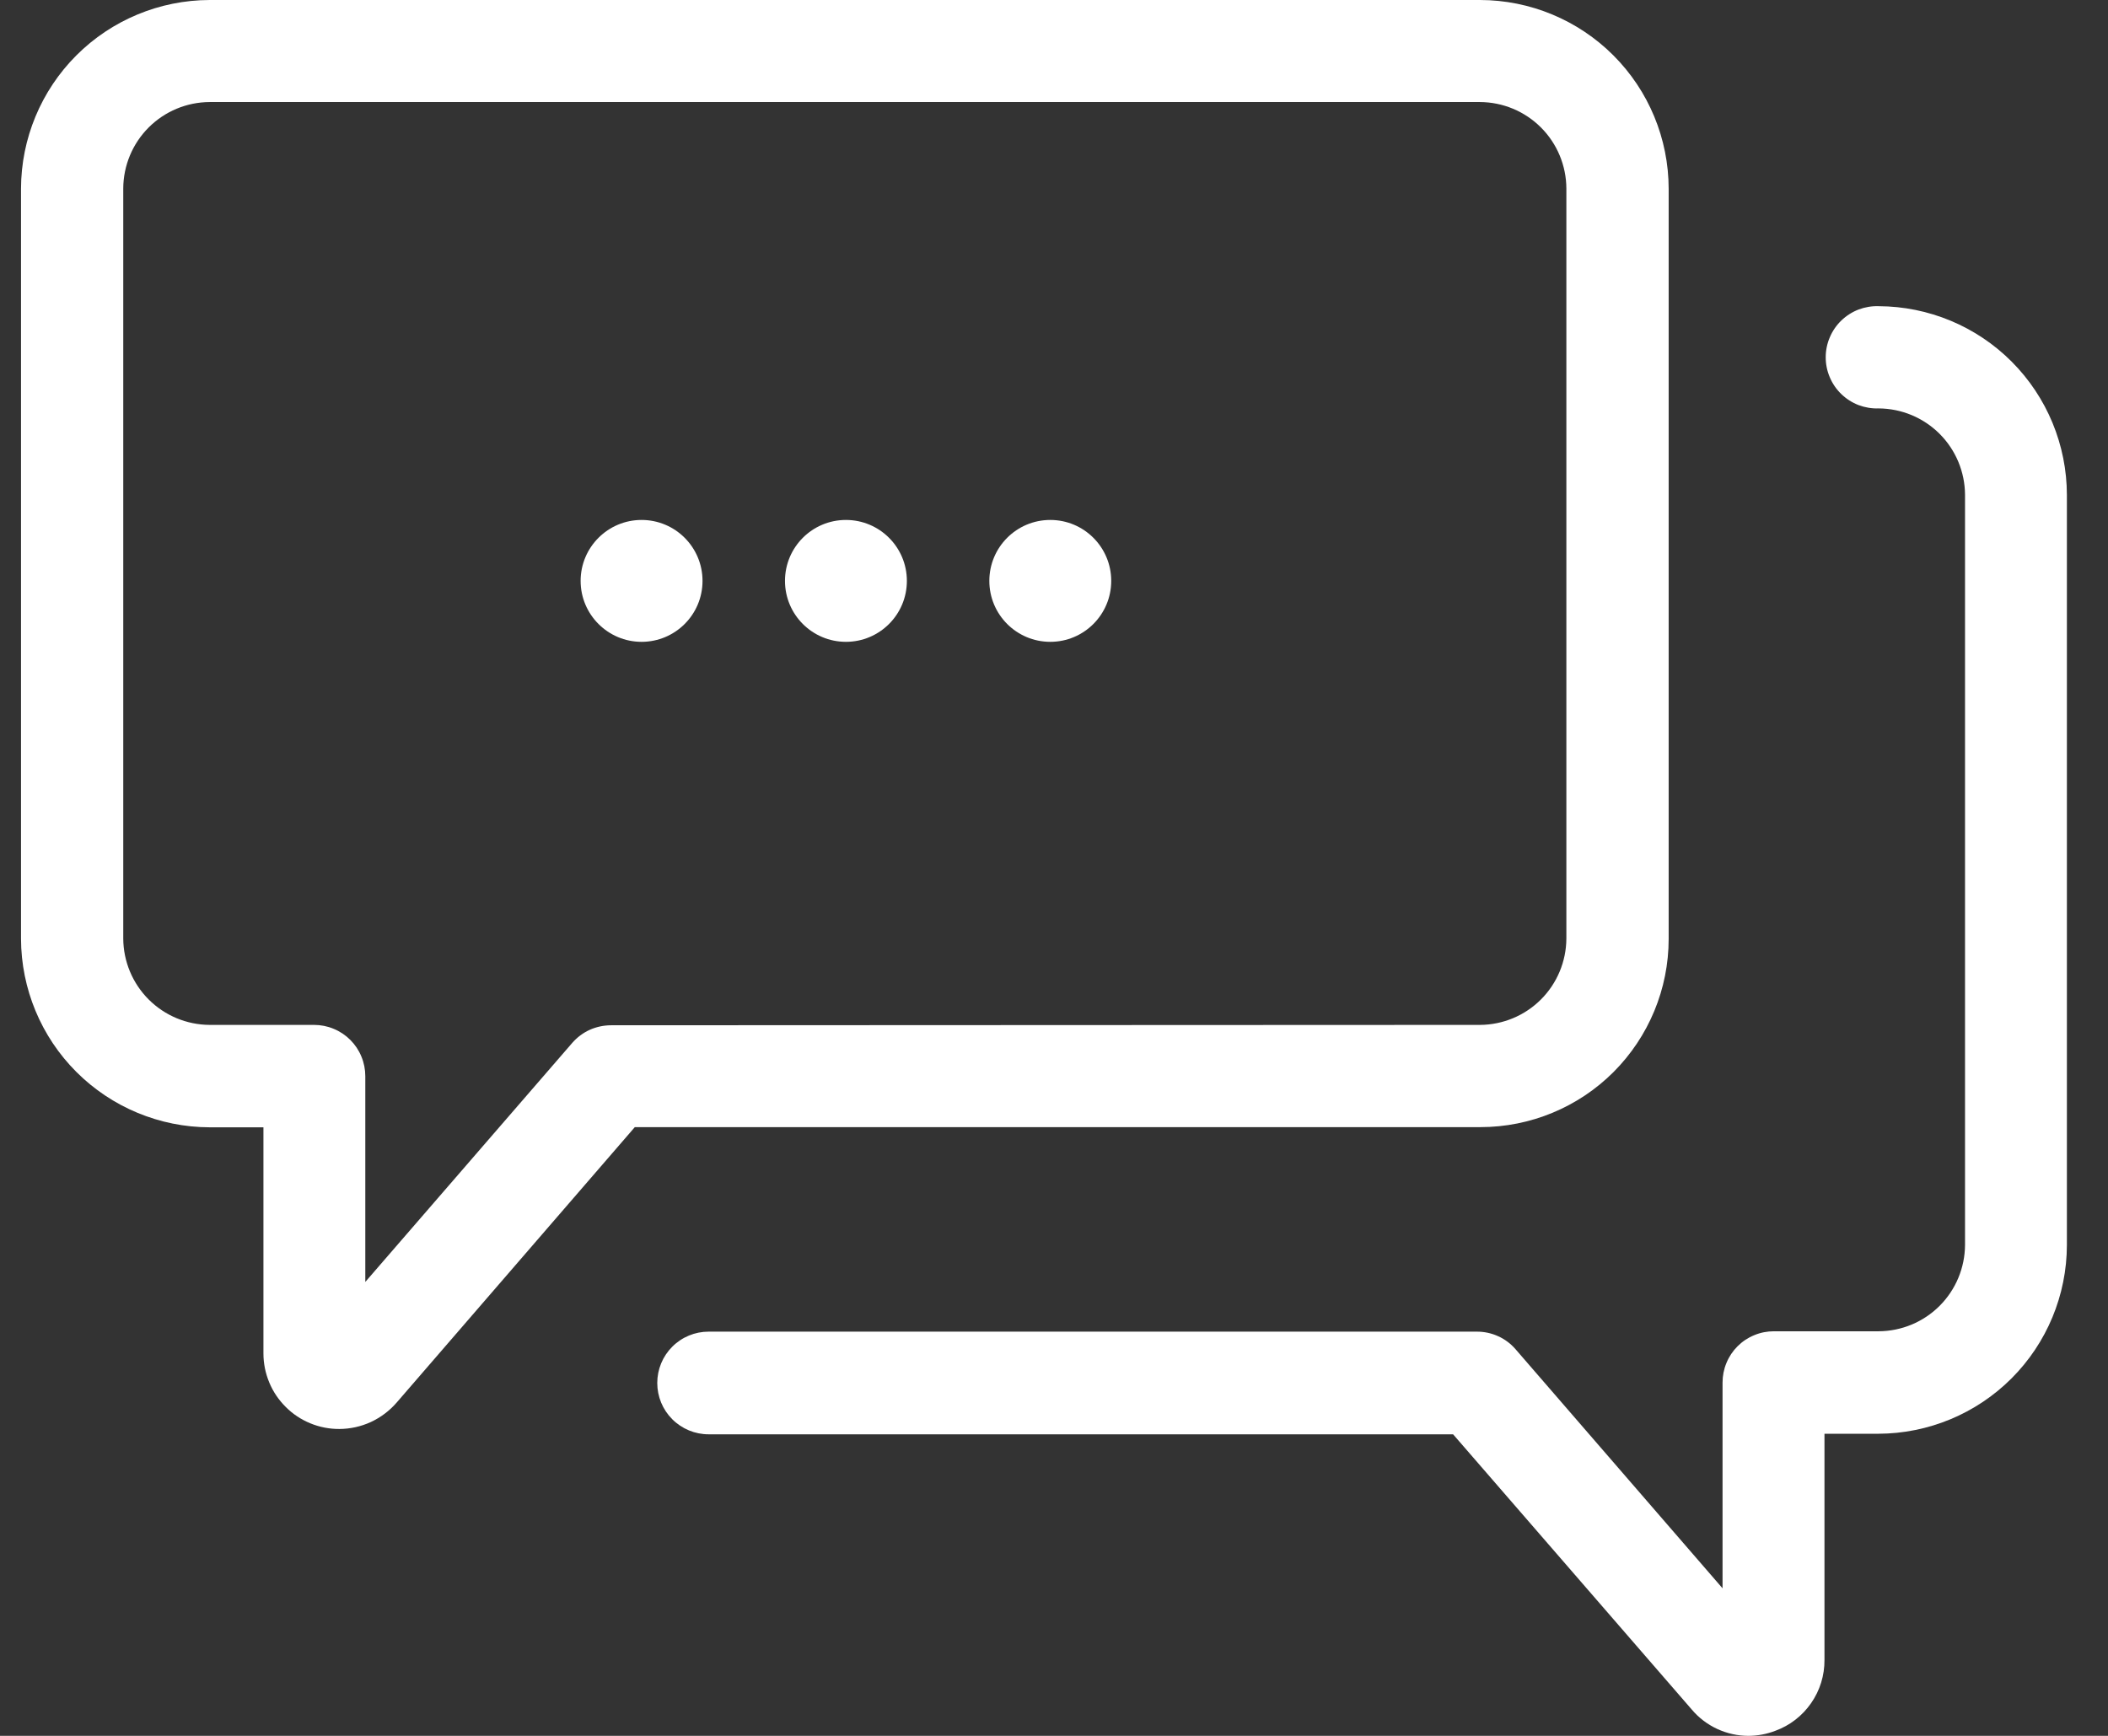 <svg width="34" height="28" viewBox="0 0 34 28" fill="none" xmlns="http://www.w3.org/2000/svg">
<rect x="0" y="0" width="34" height="28" fill="#333333" stroke="none"/>
<path d="M26.914 15.145V3.045C26.913 2.238 26.593 1.464 26.022 0.893C25.452 0.323 24.678 0.001 23.871 0H3.381C2.575 0.002 1.802 0.323 1.232 0.893C0.662 1.463 0.341 2.236 0.339 3.042L0.339 15.142C0.341 15.948 0.662 16.721 1.232 17.291C1.802 17.861 2.575 18.182 3.381 18.184H4.249V21.832C4.249 21.992 4.281 22.151 4.343 22.3C4.404 22.448 4.495 22.582 4.609 22.695C4.722 22.809 4.857 22.898 5.006 22.959C5.154 23.02 5.314 23.051 5.474 23.05C5.649 23.049 5.822 23.011 5.981 22.938C6.14 22.864 6.281 22.758 6.396 22.626L10.239 18.181H23.878C24.683 18.181 25.456 17.861 26.025 17.292C26.594 16.722 26.914 15.95 26.914 15.145ZM9.857 16.538C9.739 16.538 9.621 16.563 9.513 16.611C9.405 16.66 9.309 16.732 9.231 16.821L5.892 20.678V17.36C5.892 17.251 5.871 17.143 5.829 17.043C5.788 16.942 5.727 16.851 5.65 16.774C5.573 16.697 5.482 16.636 5.381 16.595C5.281 16.553 5.173 16.532 5.064 16.532H3.381C3.012 16.53 2.659 16.383 2.398 16.122C2.137 15.861 1.99 15.508 1.988 15.139V3.039C1.99 2.67 2.137 2.317 2.398 2.056C2.659 1.795 3.012 1.648 3.381 1.646H23.871C24.24 1.648 24.593 1.795 24.854 2.056C25.115 2.317 25.262 2.67 25.264 3.039V15.139C25.262 15.508 25.115 15.861 24.854 16.122C24.593 16.383 24.24 16.53 23.871 16.532L9.857 16.538Z" fill="white"/>
<path d="M27.287 27.576C27.399 27.709 27.54 27.816 27.698 27.889C27.856 27.962 28.028 28 28.202 28C28.349 27.999 28.495 27.972 28.633 27.919C28.867 27.834 29.069 27.678 29.211 27.473C29.354 27.268 29.429 27.024 29.427 26.775V23.127H30.295C31.101 23.125 31.874 22.804 32.444 22.234C33.014 21.664 33.335 20.891 33.337 20.085V7.985C33.336 7.179 33.017 6.406 32.448 5.835C31.879 5.264 31.107 4.942 30.301 4.939C30.19 4.935 30.08 4.954 29.976 4.993C29.873 5.033 29.779 5.093 29.699 5.17C29.619 5.247 29.556 5.339 29.513 5.441C29.469 5.543 29.447 5.653 29.447 5.763C29.447 5.874 29.469 5.984 29.513 6.086C29.556 6.188 29.619 6.28 29.699 6.357C29.779 6.434 29.873 6.494 29.976 6.534C30.08 6.573 30.19 6.592 30.301 6.588C30.67 6.59 31.023 6.737 31.284 6.998C31.545 7.259 31.692 7.612 31.694 7.981V20.081C31.692 20.45 31.545 20.803 31.284 21.064C31.023 21.325 30.67 21.472 30.301 21.474H28.611C28.502 21.474 28.394 21.495 28.294 21.537C28.193 21.578 28.102 21.639 28.025 21.716C27.948 21.793 27.887 21.884 27.846 21.985C27.804 22.085 27.783 22.193 27.783 22.302V25.62L24.444 21.763C24.366 21.673 24.27 21.601 24.162 21.553C24.054 21.504 23.936 21.479 23.818 21.48H11.429C11.209 21.48 10.999 21.567 10.843 21.723C10.688 21.878 10.601 22.088 10.601 22.308C10.601 22.528 10.688 22.738 10.843 22.893C10.999 23.049 11.209 23.136 11.429 23.136H23.437L27.287 27.576Z" fill="white"/>
<path d="M13.644 10.353C14.187 10.353 14.627 9.913 14.627 9.37C14.627 8.827 14.187 8.387 13.644 8.387C13.101 8.387 12.661 8.827 12.661 9.37C12.661 9.913 13.101 10.353 13.644 10.353Z" fill="white"/>
<path d="M16.94 10.353C17.483 10.353 17.923 9.913 17.923 9.37C17.923 8.827 17.483 8.387 16.94 8.387C16.397 8.387 15.957 8.827 15.957 9.37C15.957 9.913 16.397 10.353 16.94 10.353Z" fill="white"/>
<path d="M10.348 10.353C10.891 10.353 11.331 9.913 11.331 9.37C11.331 8.827 10.891 8.387 10.348 8.387C9.806 8.387 9.365 8.827 9.365 9.37C9.365 9.913 9.806 10.353 10.348 10.353Z" fill="white"/>
</svg>
